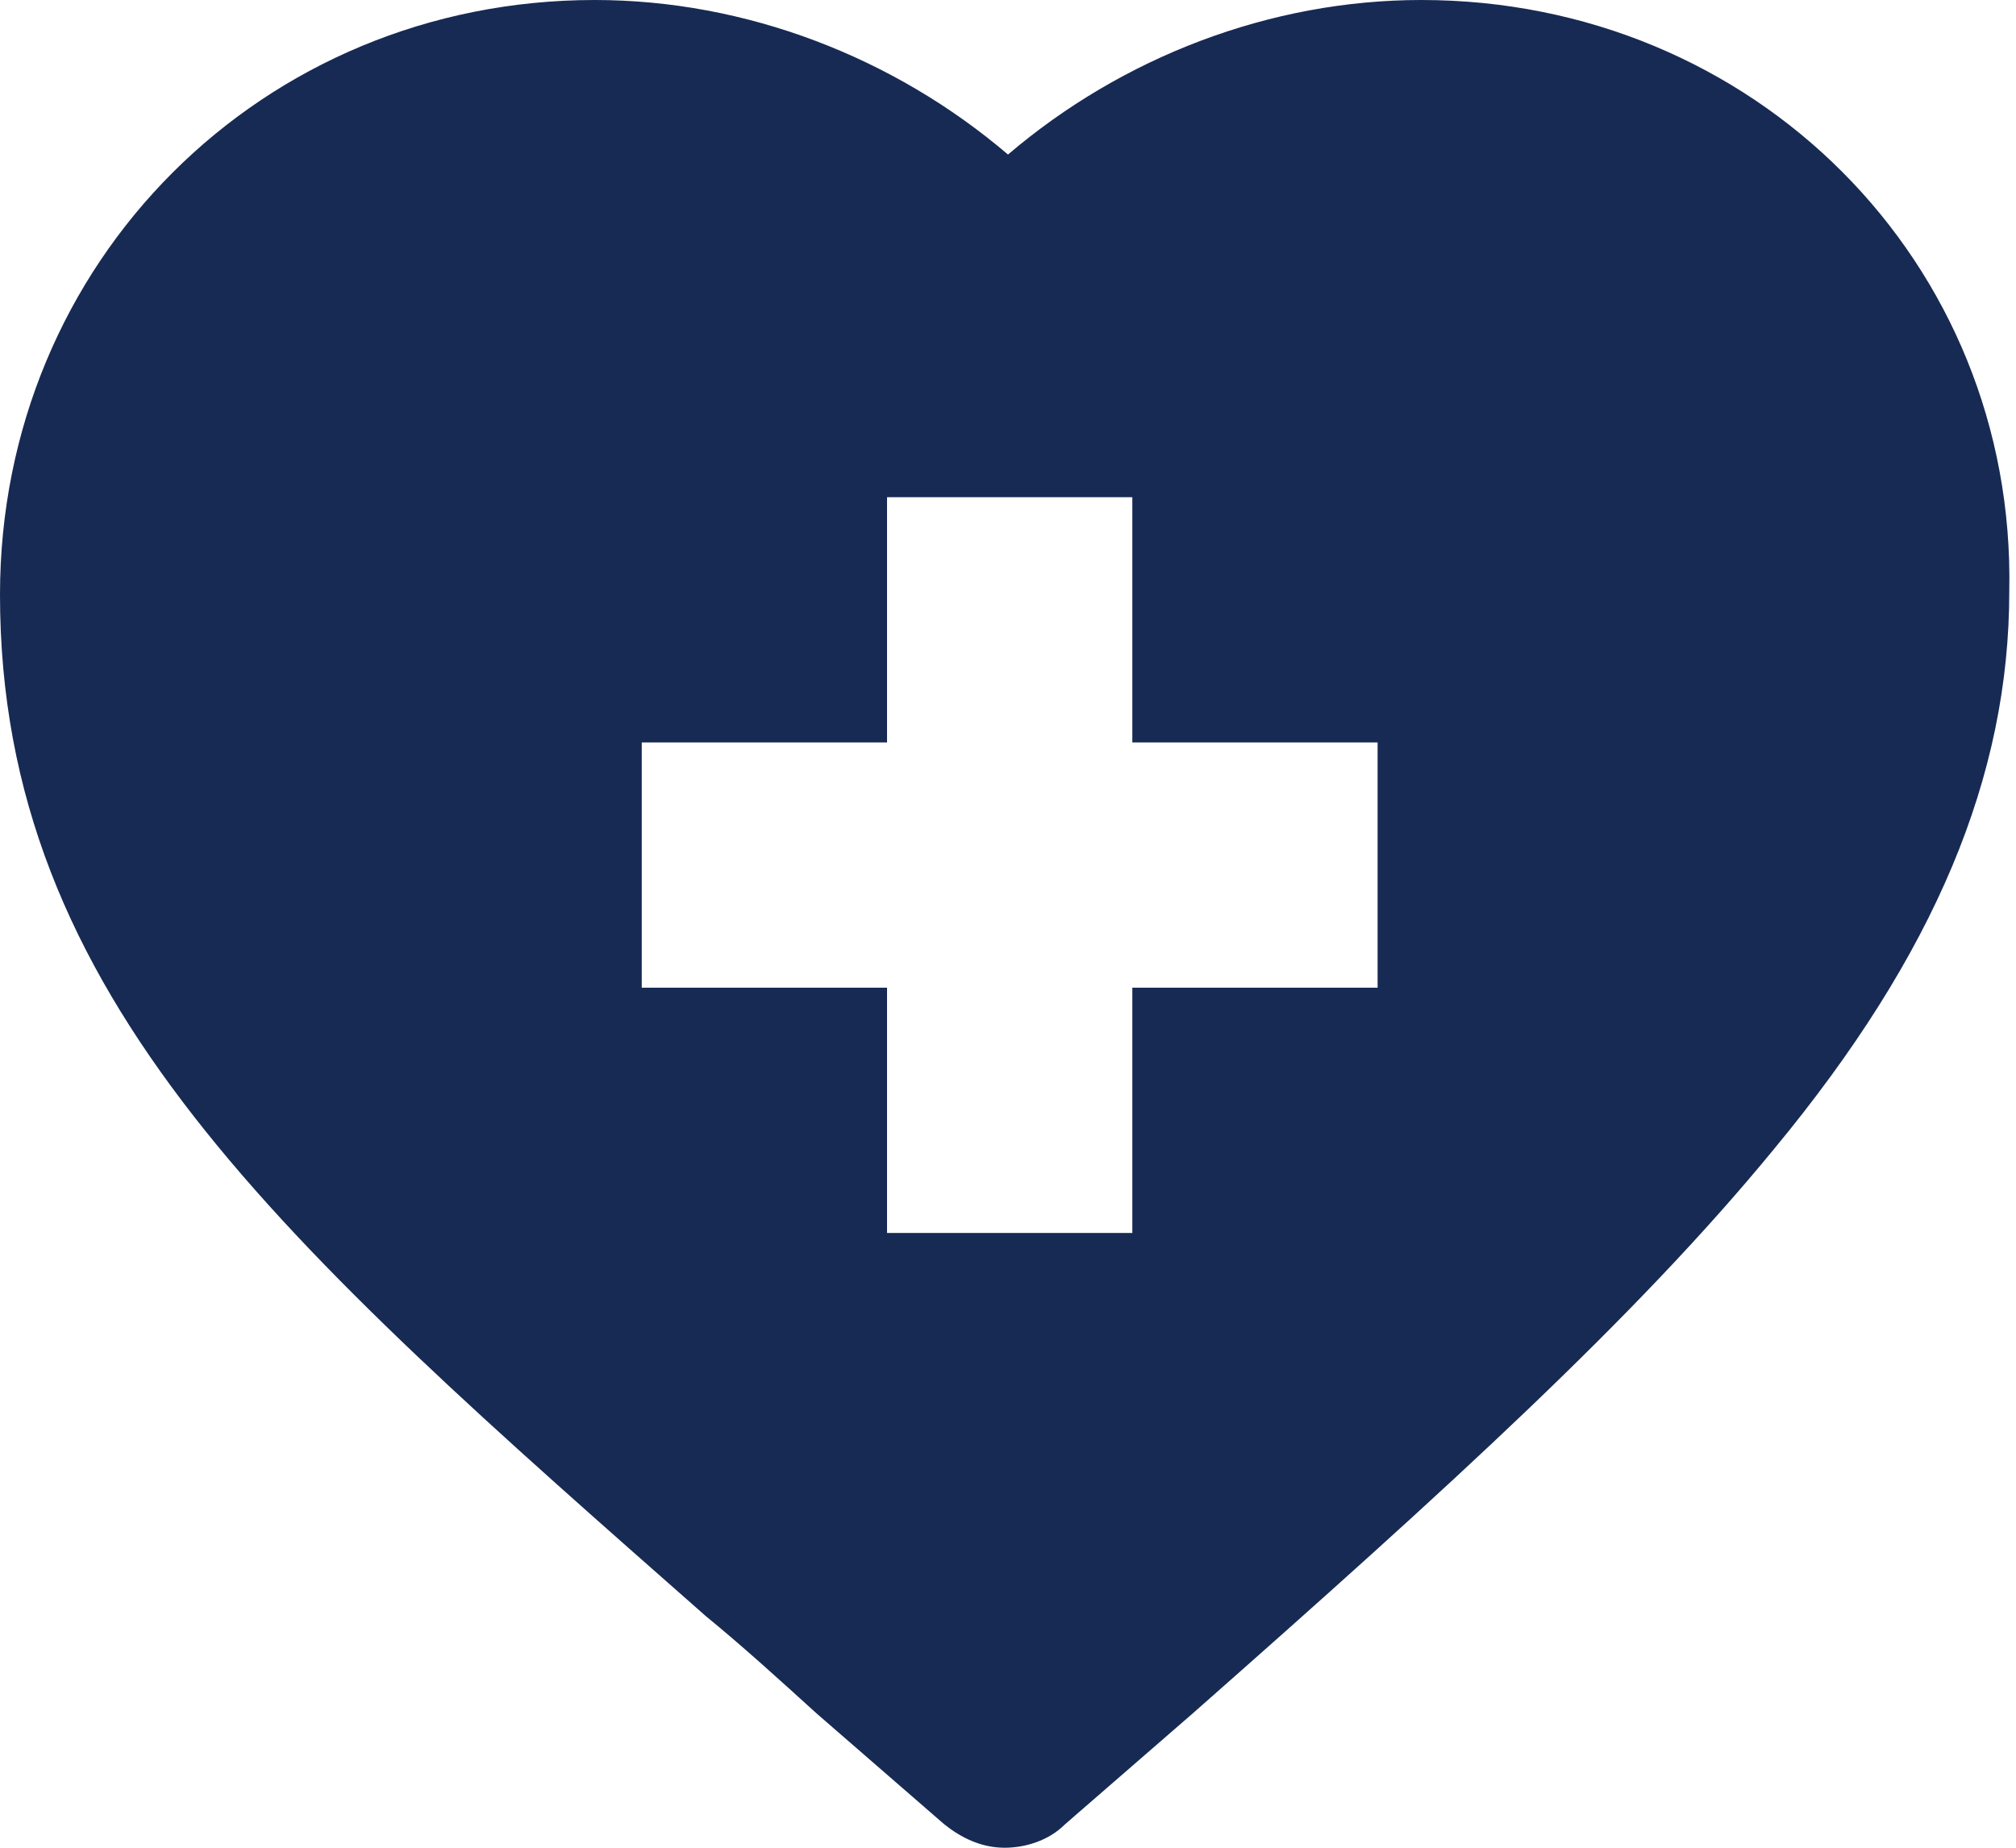 <svg xmlns="http://www.w3.org/2000/svg" xmlns:xlink="http://www.w3.org/1999/xlink" id="Layer_1" x="0px" y="0px" viewBox="0 0 60 55" style="enable-background:new 0 0 60 55;" xml:space="preserve"><style type="text/css">	.st0{fill:#172A53;}	.st1{fill:#F99F1B;}	.st2{fill:#F89F1B;}	.st3{fill:#162A52;}</style><g id="XMLID_481_">	<path id="XMLID_482_" class="st0" d="M21,48.1c1.1,0.9,2.2,1.9,3.3,2.9c0,0,0,0,0,0l3.8,3.3c0.5,0.4,1.1,0.7,1.8,0.7  c0.6,0,1.3-0.2,1.8-0.7l3.8-3.3c0,0,0,0,0,0c7.6-6.7,13.2-11.8,17.3-16.8c4.8-5.8,7-11.1,7-16.6C60,7.8,52.2,0,42.3,0  C37.8,0,33.4,1.7,30,4.6C26.6,1.7,22.2,0,17.7,0C7.8,0,0,7.8,0,17.7C0,29.7,8.4,37,21,48.1z M19.1,22.1h7.3v-7.3h7.3v7.3h7.3v7.3  h-7.3v7.3h-7.3v-7.3h-7.3L19.1,22.1L19.1,22.1z"></path></g></svg>